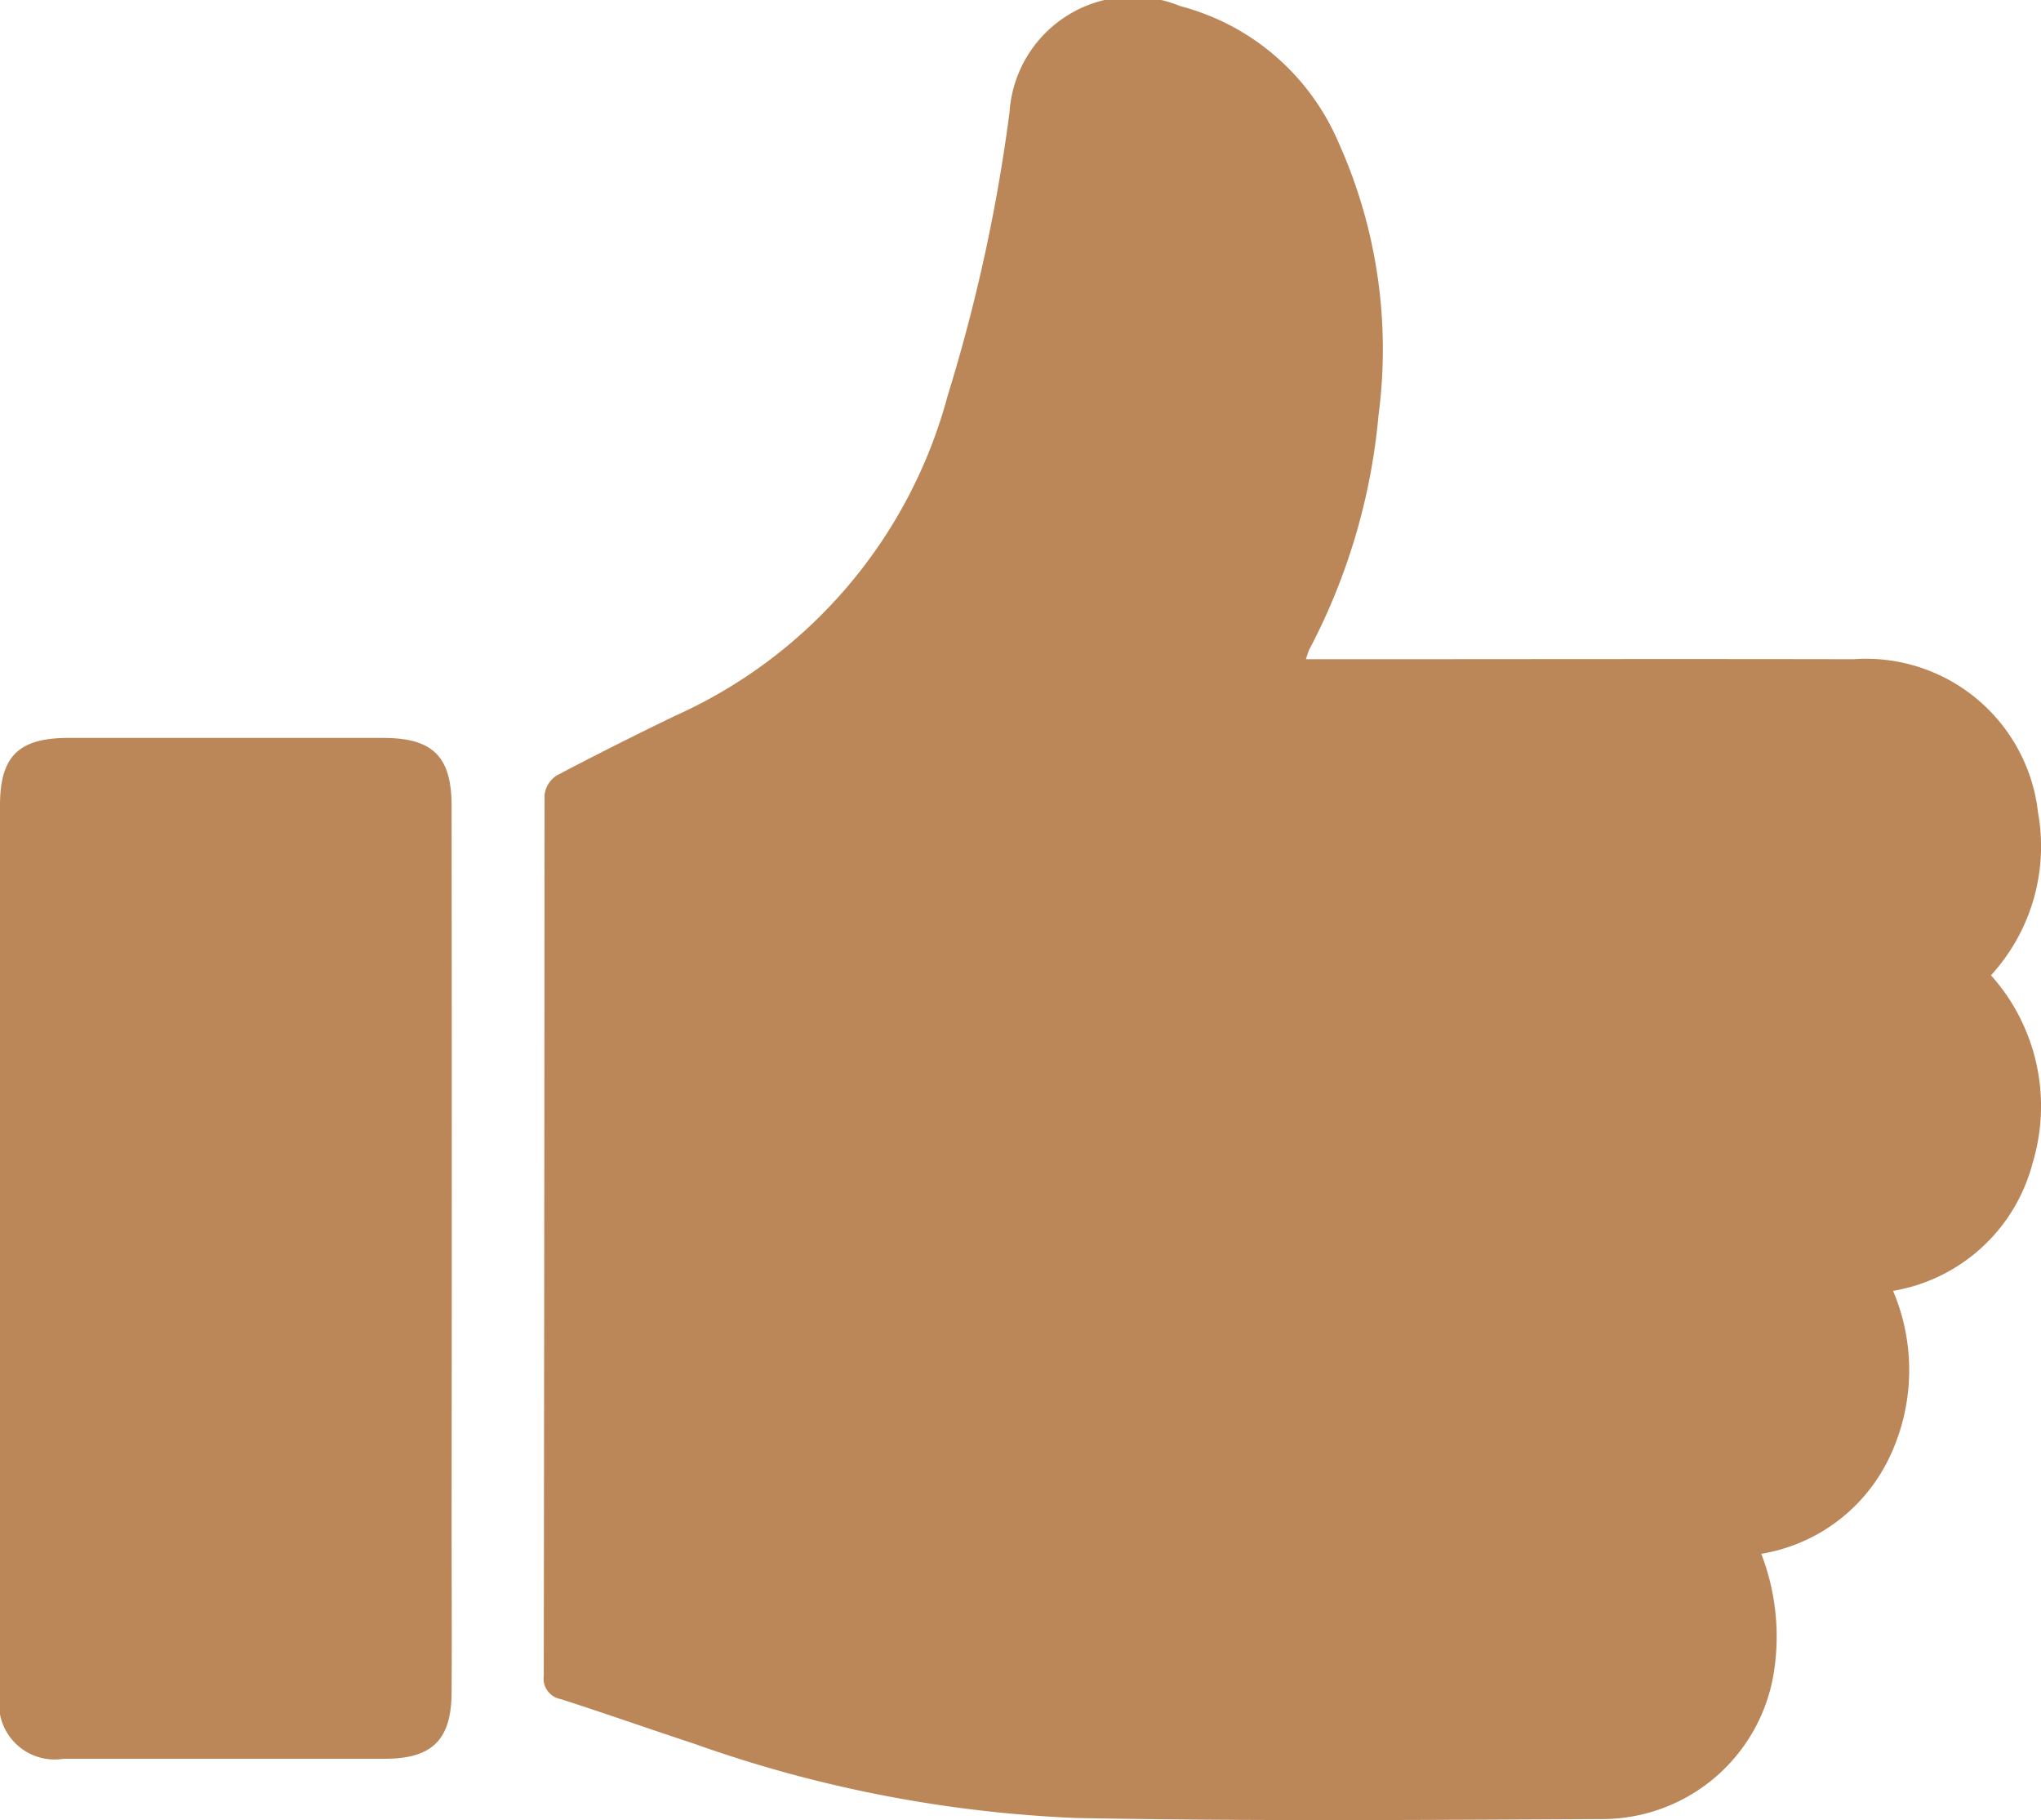 <svg xmlns="http://www.w3.org/2000/svg" width="33.015" height="29.439" viewBox="0 0 33.015 29.439">
  <g id="Group_2981" data-name="Group 2981" transform="translate(-5794.036 -4383.016)">
    <path id="Path_5759" data-name="Path 5759" d="M5939.066,4393.678h.474c2.795,0,5.589-.006,8.384,0a2.8,2.8,0,0,1,2.984,2.48,3.09,3.09,0,0,1-.761,2.632,3.173,3.173,0,0,1,.674,3.034,2.816,2.816,0,0,1-2.258,2.07,3.276,3.276,0,0,1-.04,2.653,2.8,2.8,0,0,1-2.092,1.6,3.713,3.713,0,0,1,.211,1.869,2.811,2.811,0,0,1-2.771,2.421c-2.838.014-5.678.036-8.515-.017a20.992,20.992,0,0,1-6.182-1.2c-.723-.238-1.44-.491-2.165-.724a.335.335,0,0,1-.272-.377q.009-7.124.013-14.248a.435.435,0,0,1,.2-.315q.951-.5,1.921-.967a7.912,7.912,0,0,0,4.4-5.176,27.528,27.528,0,0,0,1-4.581,2,2,0,0,1,2.759-1.718,3.839,3.839,0,0,1,2.554,2.187,8.15,8.15,0,0,1,.656,4.429,10.048,10.048,0,0,1-1.1,3.753C5939.113,4393.527,5939.1,4393.569,5939.066,4393.678Z" transform="translate(-123.905 0)" fill="#bc8758"/>
    <path id="Path_5760" data-name="Path 5760" d="M5794.036,4571.291q0-3.58,0-7.159c0-.792.3-1.09,1.1-1.091q2.552,0,5.1,0c.8,0,1.105.3,1.105,1.1q.006,5.783,0,11.566c0,.928.006,1.856,0,2.784-.007.757-.316,1.059-1.077,1.061q-2.6,0-5.2,0a.9.9,0,0,1-1.033-1.03Q5794.036,4574.9,5794.036,4571.291Z" transform="translate(0 -168.09)" fill="#bc8758"/>
  </g>
</svg>
